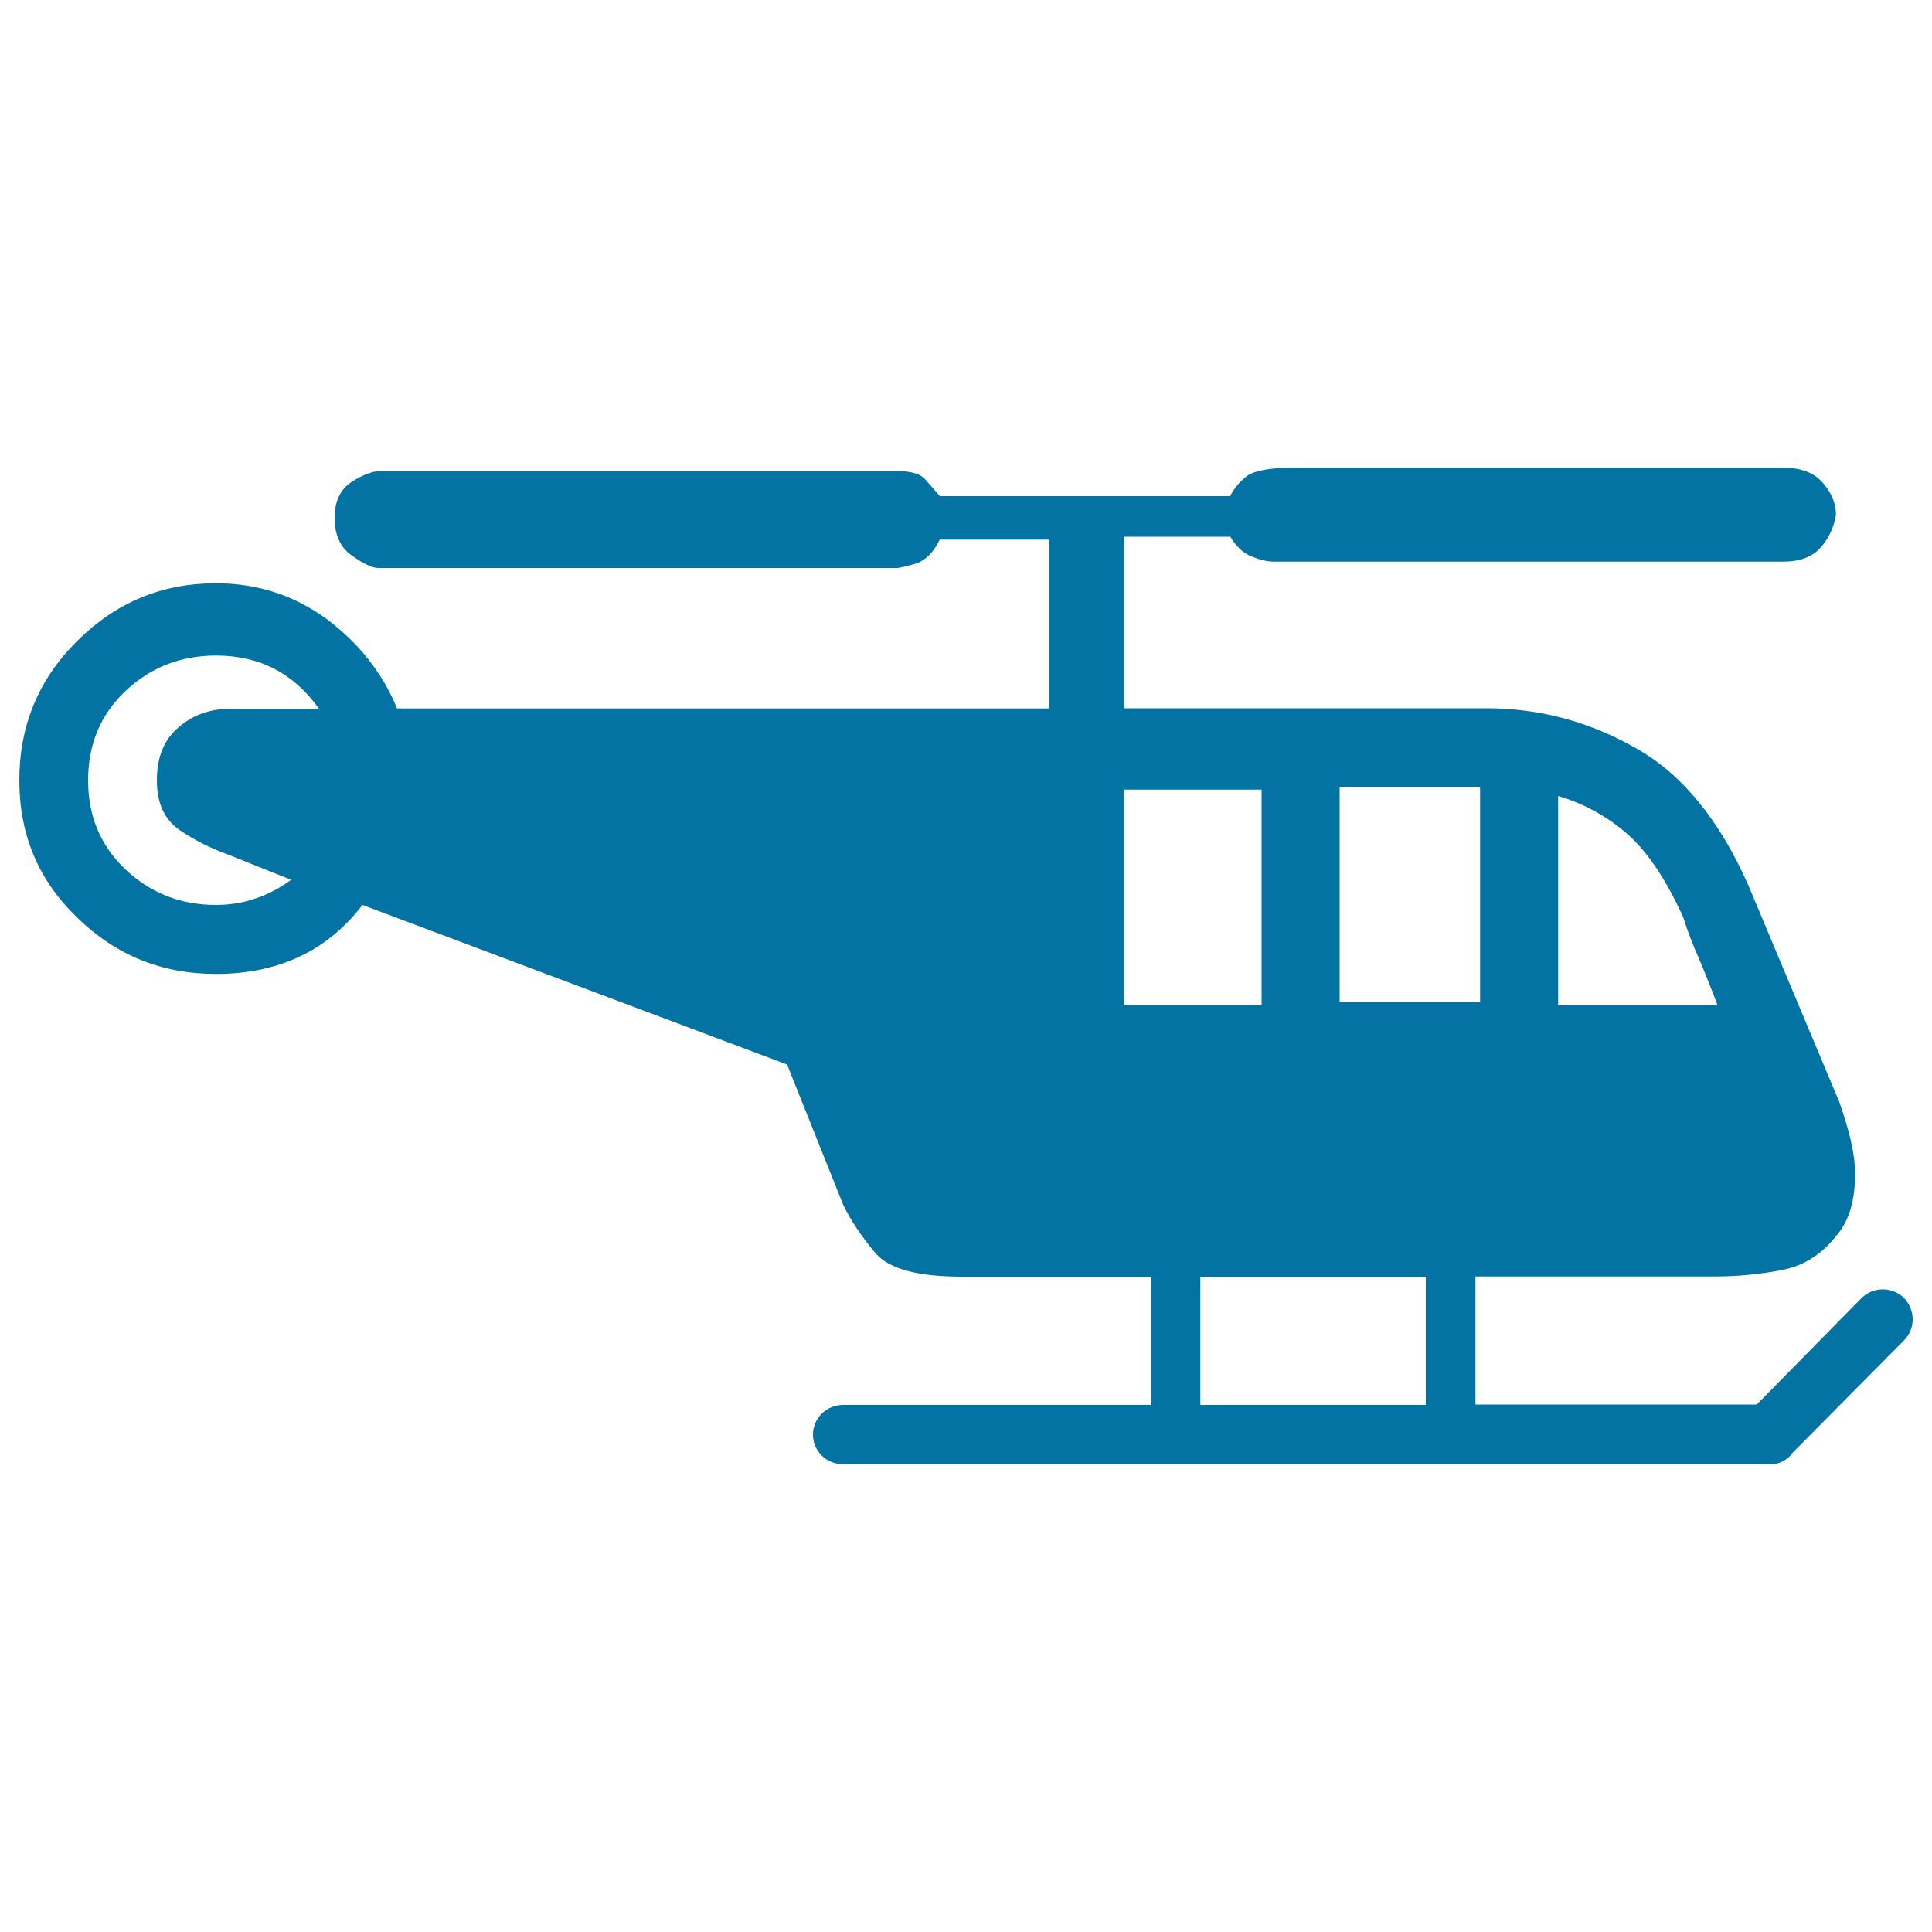 <svg xmlns="http://www.w3.org/2000/svg" viewBox="0 0 1000 1000" style="fill:#0273a2">
<title>Helicopter Variant Side View SVG icon</title>
<g><path d="M985.5,671.8c-6.2-5.9-15.8-5.9-21.9,0L909.3,727H763.7v-66.3h123.8c11.7,0,23.4-1.1,34.6-3.3c11.3-2.1,20.7-8,28.3-17.7c6.6-7.5,9.8-18.1,9.8-32.4c0-9.7-2.9-21.9-8.2-37l-46.9-111.7c-15-34.2-34.7-58.3-59-71.7c-24.2-13.7-49.8-20.3-76.7-20.3H581.9v-88.8h54.9c3.3,5.5,7.2,8.9,11.5,10.4c4.2,1.7,7.9,2.5,11.1,2.5H923c8.5,0,15-2.4,19.3-7.2c4.2-4.8,6.9-10.5,8-17c0-5.5-2-10.8-6.4-16.1c-4.4-5.5-11.3-8.3-20.8-8.3H669.2c-11.9,0-19.5,1.5-23.4,4c-3.8,2.8-6.8,6.3-9.1,10.7H486.5c-2-2.3-4.4-5-7.2-8.2c-2.5-3.3-7.8-4.8-15.3-4.8H197.3c-4.3,0-9.3,1.8-15.4,5.7c-5.8,3.9-8.7,9.9-8.7,18.7c0,8.4,2.9,15.1,8.7,19.2c6.2,4.4,10.8,6.6,13.9,6.6h268.2c2,0,5.5-1,10.4-2.4c4.8-1.7,8.8-5.7,12-12.3h56.6v87.4H205.5c-7.5-18.4-19.8-33.8-36.3-46.2c-16.8-12.3-35.9-18.6-57.4-18.6c-28,0-51.8,9.9-71.9,29.9C19.8,351.8,10,375.8,10,403.9c0,28,9.8,51.6,29.9,71c20.1,19.6,43.9,29.2,71.9,29.2c32.2,0,57.6-11.9,75.8-35.7L407.4,551l29,72.5c4.2,8.8,10,17.1,17,25.4c7.1,8,21.9,11.9,44.6,11.9h97.7v66.4H436.4c-8.6,0-15.6,6.8-15.6,15.4c0,8.5,7,15.3,15.6,15.3h480.3c4.8,0,8.9-2.6,11.3-6.1l57.5-58C991.5,687.8,991.5,678.1,985.5,671.8z M806.5,412c13.9,4.1,26,11,36.3,20.1c10.3,9.3,19.7,23.4,28.5,42.8c2,6.6,4.7,13.6,8,21.1c3.1,7.3,6.4,15.4,9.6,24.1h-82.4L806.5,412L806.5,412z M93.2,429.8c7.9,5.3,16.3,9.5,25.1,12.6l32.4,13c-11.9,8.7-25,13-38.9,13c-18.4,0-34-6.2-47-18.5c-12.9-12.4-19.2-27.6-19.2-46c0-18.5,6.3-33.8,19.2-46.1c13-12.3,28.6-18.5,47-18.5c22.6,0,40.2,9.2,53.3,27.5h-45.3c-10.7,0-19.9,3.1-27.4,9.7c-7.5,6.3-11.2,15.4-11.2,27.4C81.2,415.8,85.1,424.3,93.2,429.8z M693.4,407.2h72.7v111.5h-72.7V407.2z M581.9,408.7H653v111.5h-71.1V408.7z M621.3,660.8H738v66.4H621.3V660.8z"/></g>
</svg>